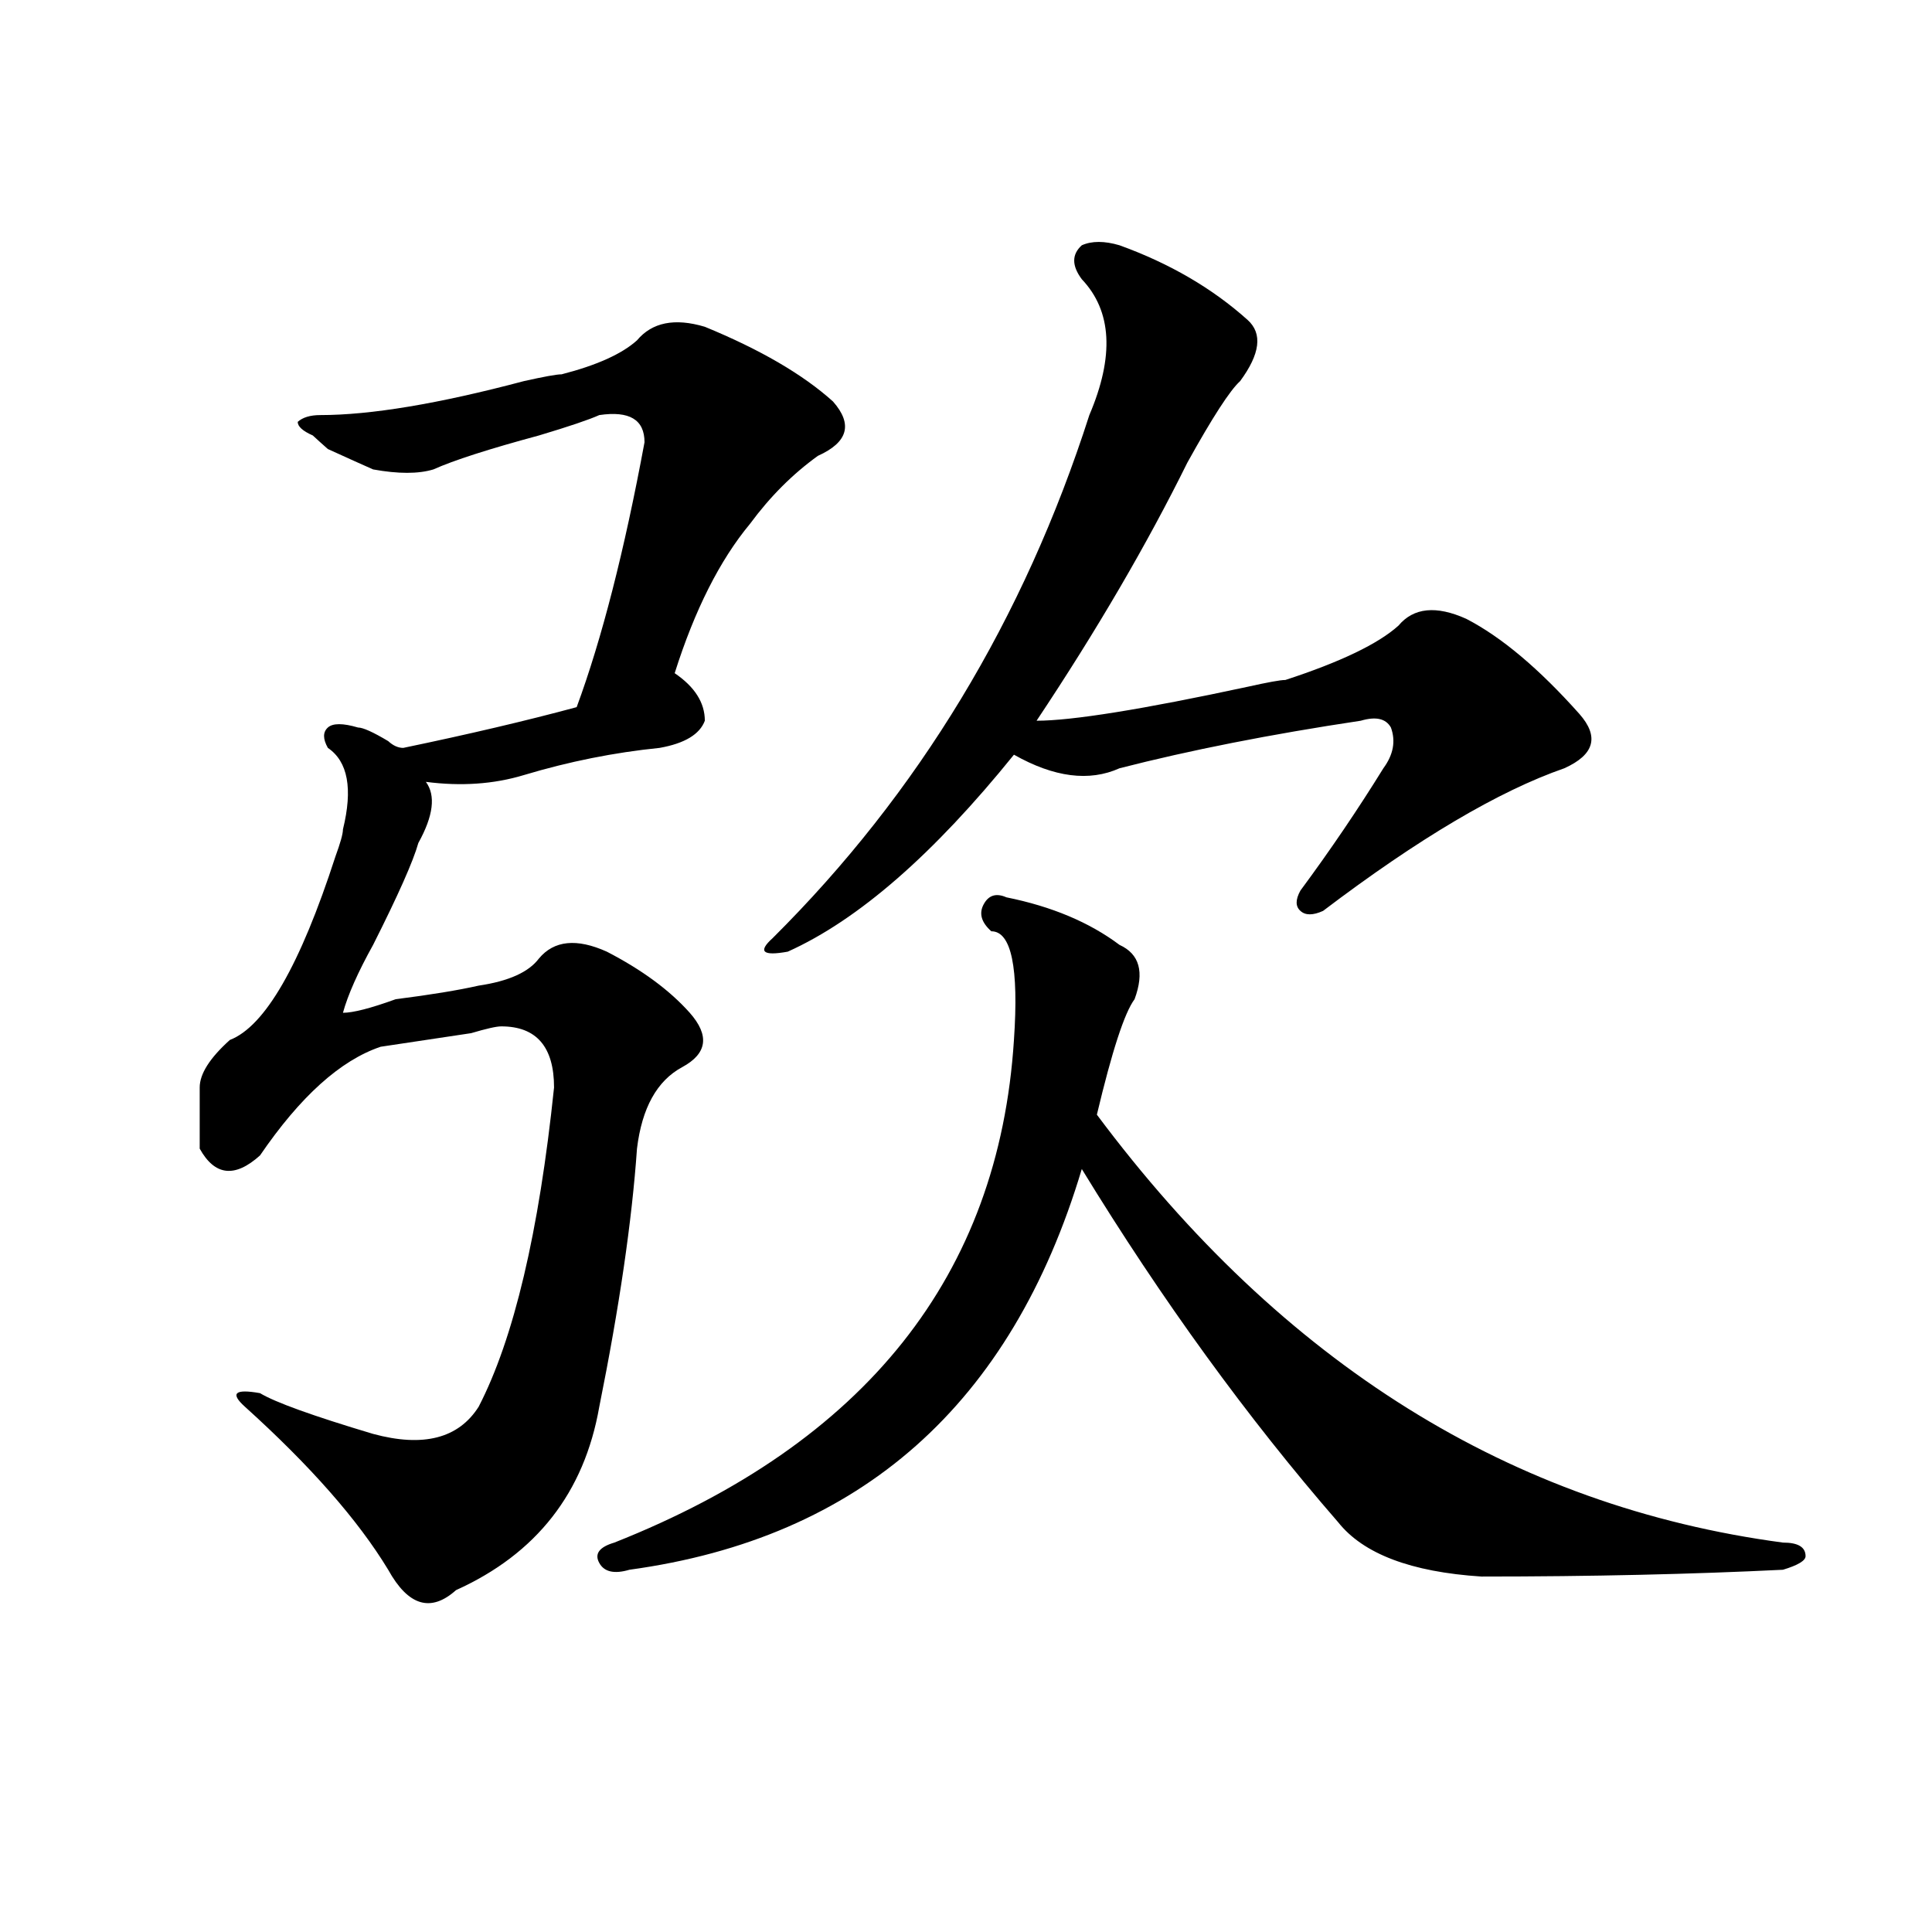 <?xml version="1.0" encoding="utf-8"?>
<!-- Generator: Adobe Illustrator 16.0.0, SVG Export Plug-In . SVG Version: 6.00 Build 0)  -->
<!DOCTYPE svg PUBLIC "-//W3C//DTD SVG 1.1//EN" "http://www.w3.org/Graphics/SVG/1.1/DTD/svg11.dtd">
<svg version="1.1" id="图层_1" xmlns="http://www.w3.org/2000/svg" xmlns:xlink="http://www.w3.org/1999/xlink" x="0px" y="0px"
	 width="1000px" height="1000px" viewBox="0 0 1000 1000" enable-background="new 0 0 1000 1000" xml:space="preserve">
<path d="M329.699,176.172c7.805-9.338,19.512-11.7,35.121-7.031c28.597,11.756,50.73,24.609,66.34,38.672
	c10.366,11.756,7.805,21.094-7.805,28.125c-13.048,9.394-24.755,21.094-35.121,35.156c-15.609,18.787-28.657,44.55-39.023,77.344
	c10.366,7.031,15.609,15.271,15.609,24.609c-2.622,7.031-10.427,11.756-23.414,14.063c-23.414,2.362-46.828,7.031-70.242,14.063
	c-15.609,4.725-32.56,5.878-50.73,3.516c5.183,7.031,3.902,17.578-3.902,31.641c-2.622,9.394-10.427,26.972-23.414,52.734
	c-7.805,14.063-13.048,25.818-15.609,35.156c5.183,0,14.269-2.307,27.316-7.031c18.171-2.307,32.499-4.669,42.926-7.031
	c15.609-2.307,25.976-7.031,31.219-14.063c7.805-9.338,19.512-10.547,35.121-3.516c18.171,9.394,32.499,19.94,42.926,31.641
	c10.366,11.756,9.085,21.094-3.902,28.125c-13.048,7.031-20.853,21.094-23.414,42.188c-2.622,37.519-9.146,82.068-19.512,133.594
	c-7.805,44.55-32.56,76.135-74.145,94.922c-13.048,11.7-24.755,8.185-35.121-10.547c-15.609-25.763-40.364-53.888-74.145-84.375
	c-7.805-7.031-5.243-9.338,7.805-7.031c7.805,4.725,27.316,11.756,58.535,21.094c25.976,7.031,44.206,2.362,54.633-14.063
	c18.171-35.156,31.219-90.197,39.023-165.234c0-21.094-9.146-31.641-27.316-31.641c-2.622,0-7.805,1.209-15.609,3.516
	c-15.609,2.362-31.219,4.725-46.828,7.031c-20.853,7.031-41.646,25.818-62.438,56.25c-13.048,11.756-23.414,10.547-31.219-3.516
	c0-7.031,0-17.578,0-31.641c0-7.031,5.183-15.216,15.609-24.609c18.171-7.031,36.401-38.672,54.633-94.922
	c2.562-7.031,3.902-11.7,3.902-14.063c5.183-21.094,2.562-35.156-7.805-42.188c-2.622-4.669-2.622-8.185,0-10.547
	c2.562-2.307,7.805-2.307,15.609,0c2.562,0,7.805,2.362,15.609,7.031c2.562,2.362,5.183,3.516,7.805,3.516
	c33.78-7.031,63.718-14.063,89.754-21.094c12.987-35.156,24.694-80.859,35.121-137.109c0-11.7-7.805-16.369-23.414-14.063
	c-5.243,2.362-15.609,5.878-31.219,10.547c-26.036,7.031-44.267,12.909-54.633,17.578c-7.805,2.362-18.231,2.362-31.219,0
	c-5.243-2.307-13.048-5.822-23.414-10.547c-2.622-2.307-5.243-4.669-7.805-7.031c-5.243-2.307-7.805-4.669-7.805-7.031
	c2.562-2.307,6.464-3.516,11.707-3.516c25.976,0,61.097-5.822,105.363-17.578c10.366-2.307,16.89-3.516,19.512-3.516
	C308.847,189.081,321.895,183.203,329.699,176.172z M520.914,464.453c23.414,4.725,42.926,12.909,58.535,24.609
	c10.366,4.725,12.987,14.063,7.805,28.125c-5.243,7.031-11.707,26.972-19.512,59.766
	c96.218,128.925,214.629,202.753,355.113,221.484c7.805,0,11.707,2.307,11.707,7.031c0,2.307-3.902,4.669-11.707,7.031
	c-46.828,2.307-98.899,3.516-156.094,3.516c-36.462-2.362-61.157-11.756-74.145-28.125
	c-46.828-53.888-91.095-114.807-132.68-182.813C523.476,726.972,445.429,796.131,325.797,812.5
	c-7.805,2.307-13.048,1.153-15.609-3.516c-2.622-4.725,0-8.24,7.805-10.547c130.058-51.525,199.02-138.263,206.824-260.156
	c2.562-37.463-1.341-56.25-11.707-56.25c-5.243-4.669-6.524-9.338-3.902-14.063C511.769,463.3,515.671,462.146,520.914,464.453z
	 M579.449,126.953c25.976,9.394,48.108,22.303,66.34,38.672c7.805,7.031,6.464,17.578-3.902,31.641
	c-5.243,4.725-14.329,18.787-27.316,42.188c-20.853,42.188-46.828,86.737-78.047,133.594c18.171,0,54.633-5.822,109.266-17.578
	c10.366-2.307,16.89-3.516,19.512-3.516c28.597-9.338,48.108-18.731,58.535-28.125c7.805-9.338,19.512-10.547,35.121-3.516
	c18.171,9.394,37.683,25.818,58.535,49.219c10.366,11.756,7.805,21.094-7.805,28.125c-33.841,11.756-75.485,36.365-124.875,73.828
	c-5.243,2.362-9.146,2.362-11.707,0c-2.622-2.307-2.622-5.822,0-10.547c15.609-21.094,29.878-42.188,42.926-63.281
	c5.183-7.031,6.464-14.063,3.902-21.094c-2.622-4.669-7.805-5.822-15.609-3.516c-46.828,7.031-88.474,15.271-124.875,24.609
	c-15.609,7.031-33.841,4.725-54.633-7.031c-41.646,51.581-80.669,85.584-117.07,101.953c-13.048,2.362-15.609,0-7.805-7.031
	c75.425-74.981,130.058-165.234,163.898-270.703c12.987-30.432,11.707-53.888-3.902-70.313c-5.243-7.031-5.243-12.854,0-17.578
	C565.12,124.646,571.645,124.646,579.449,126.953z"/>
</svg>
